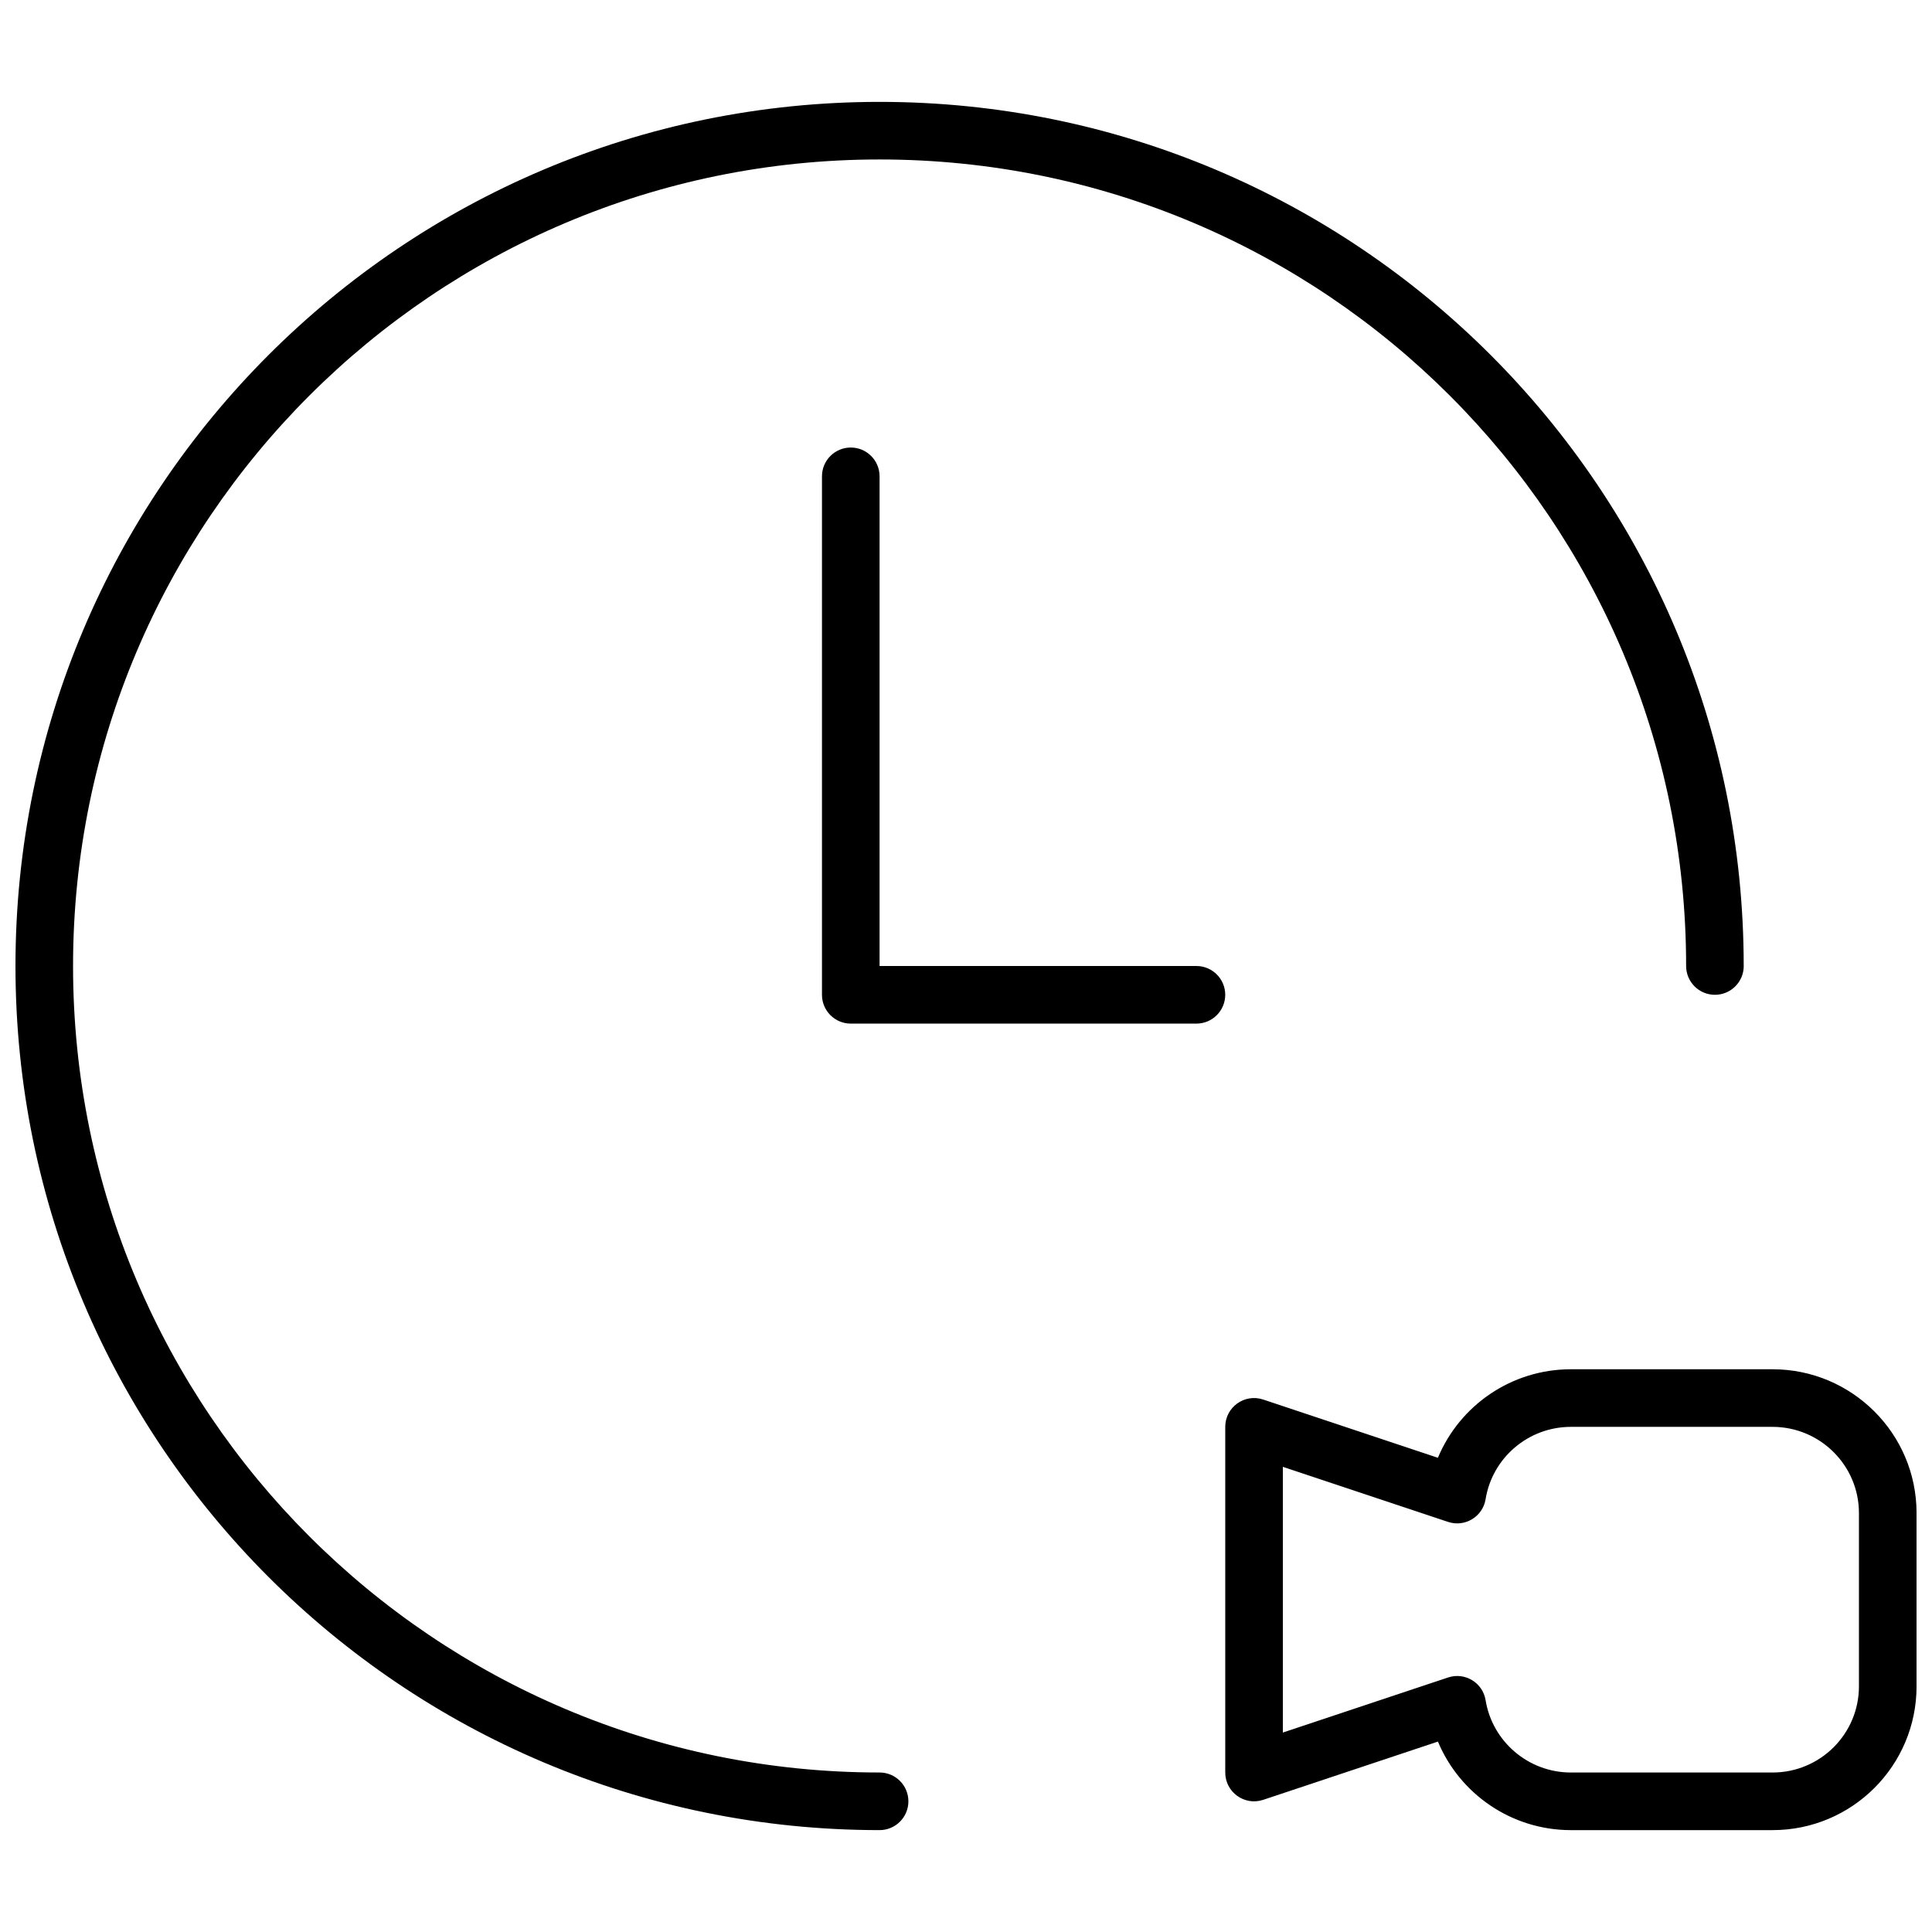 <?xml version="1.0" encoding="UTF-8"?>
<!-- Uploaded to: SVG Repo, www.svgrepo.com, Generator: SVG Repo Mixer Tools -->
<svg width="800px" height="800px" version="1.1" viewBox="144 144 512 512" xmlns="http://www.w3.org/2000/svg">
 <defs>
  <clipPath id="a">
   <path d="m148.09 170h503.81v460h-503.81z"/>
  </clipPath>
 </defs>
 <g clip-path="url(#a)">
  <path d="m478.75 514.89 46.309 15.438c5.789-13.891 19.508-23.461 35.246-23.461h53.434c21.059 0 38.168 17.07 38.168 38.113v45.906c0 21.059-17.09 38.117-38.168 38.117h-53.434c-15.723 0-29.449-9.578-35.242-23.465l-46.312 15.438c-4.941 1.648-10.047-2.031-10.047-7.242v-91.602c0-5.207 5.106-8.887 10.047-7.242zm49 32.43-43.781-14.594v70.418l43.781-14.594c4.465-1.488 9.195 1.375 9.949 6.019 1.781 10.969 11.348 19.164 22.605 19.164h53.434c12.652 0 22.902-10.23 22.902-22.848v-45.906c0-12.605-10.266-22.848-22.902-22.848h-53.434c-11.277 0-20.828 8.188-22.605 19.164-0.75 4.644-5.484 7.508-9.949 6.023zm78.355-147.32c0 4.215-3.418 7.633-7.633 7.633s-7.633-3.418-7.633-7.633c0-118.05-95.695-213.74-213.74-213.74-118.04 0-213.74 95.691-213.74 213.74 0 118.04 95.695 213.73 213.74 213.73 4.215 0 7.633 3.418 7.633 7.637 0 4.215-3.418 7.633-7.633 7.633-126.48 0-229-102.53-229-229 0-126.48 102.53-229 229-229 126.48 0 229 102.53 229 229zm-145.04 0c4.215 0 7.633 3.418 7.633 7.633 0 4.215-3.418 7.633-7.633 7.633h-91.602c-4.215 0-7.633-3.418-7.633-7.633v-137.4c0-4.219 3.418-7.633 7.633-7.633s7.633 3.414 7.633 7.633v129.77z"/>
 </g>
</svg>